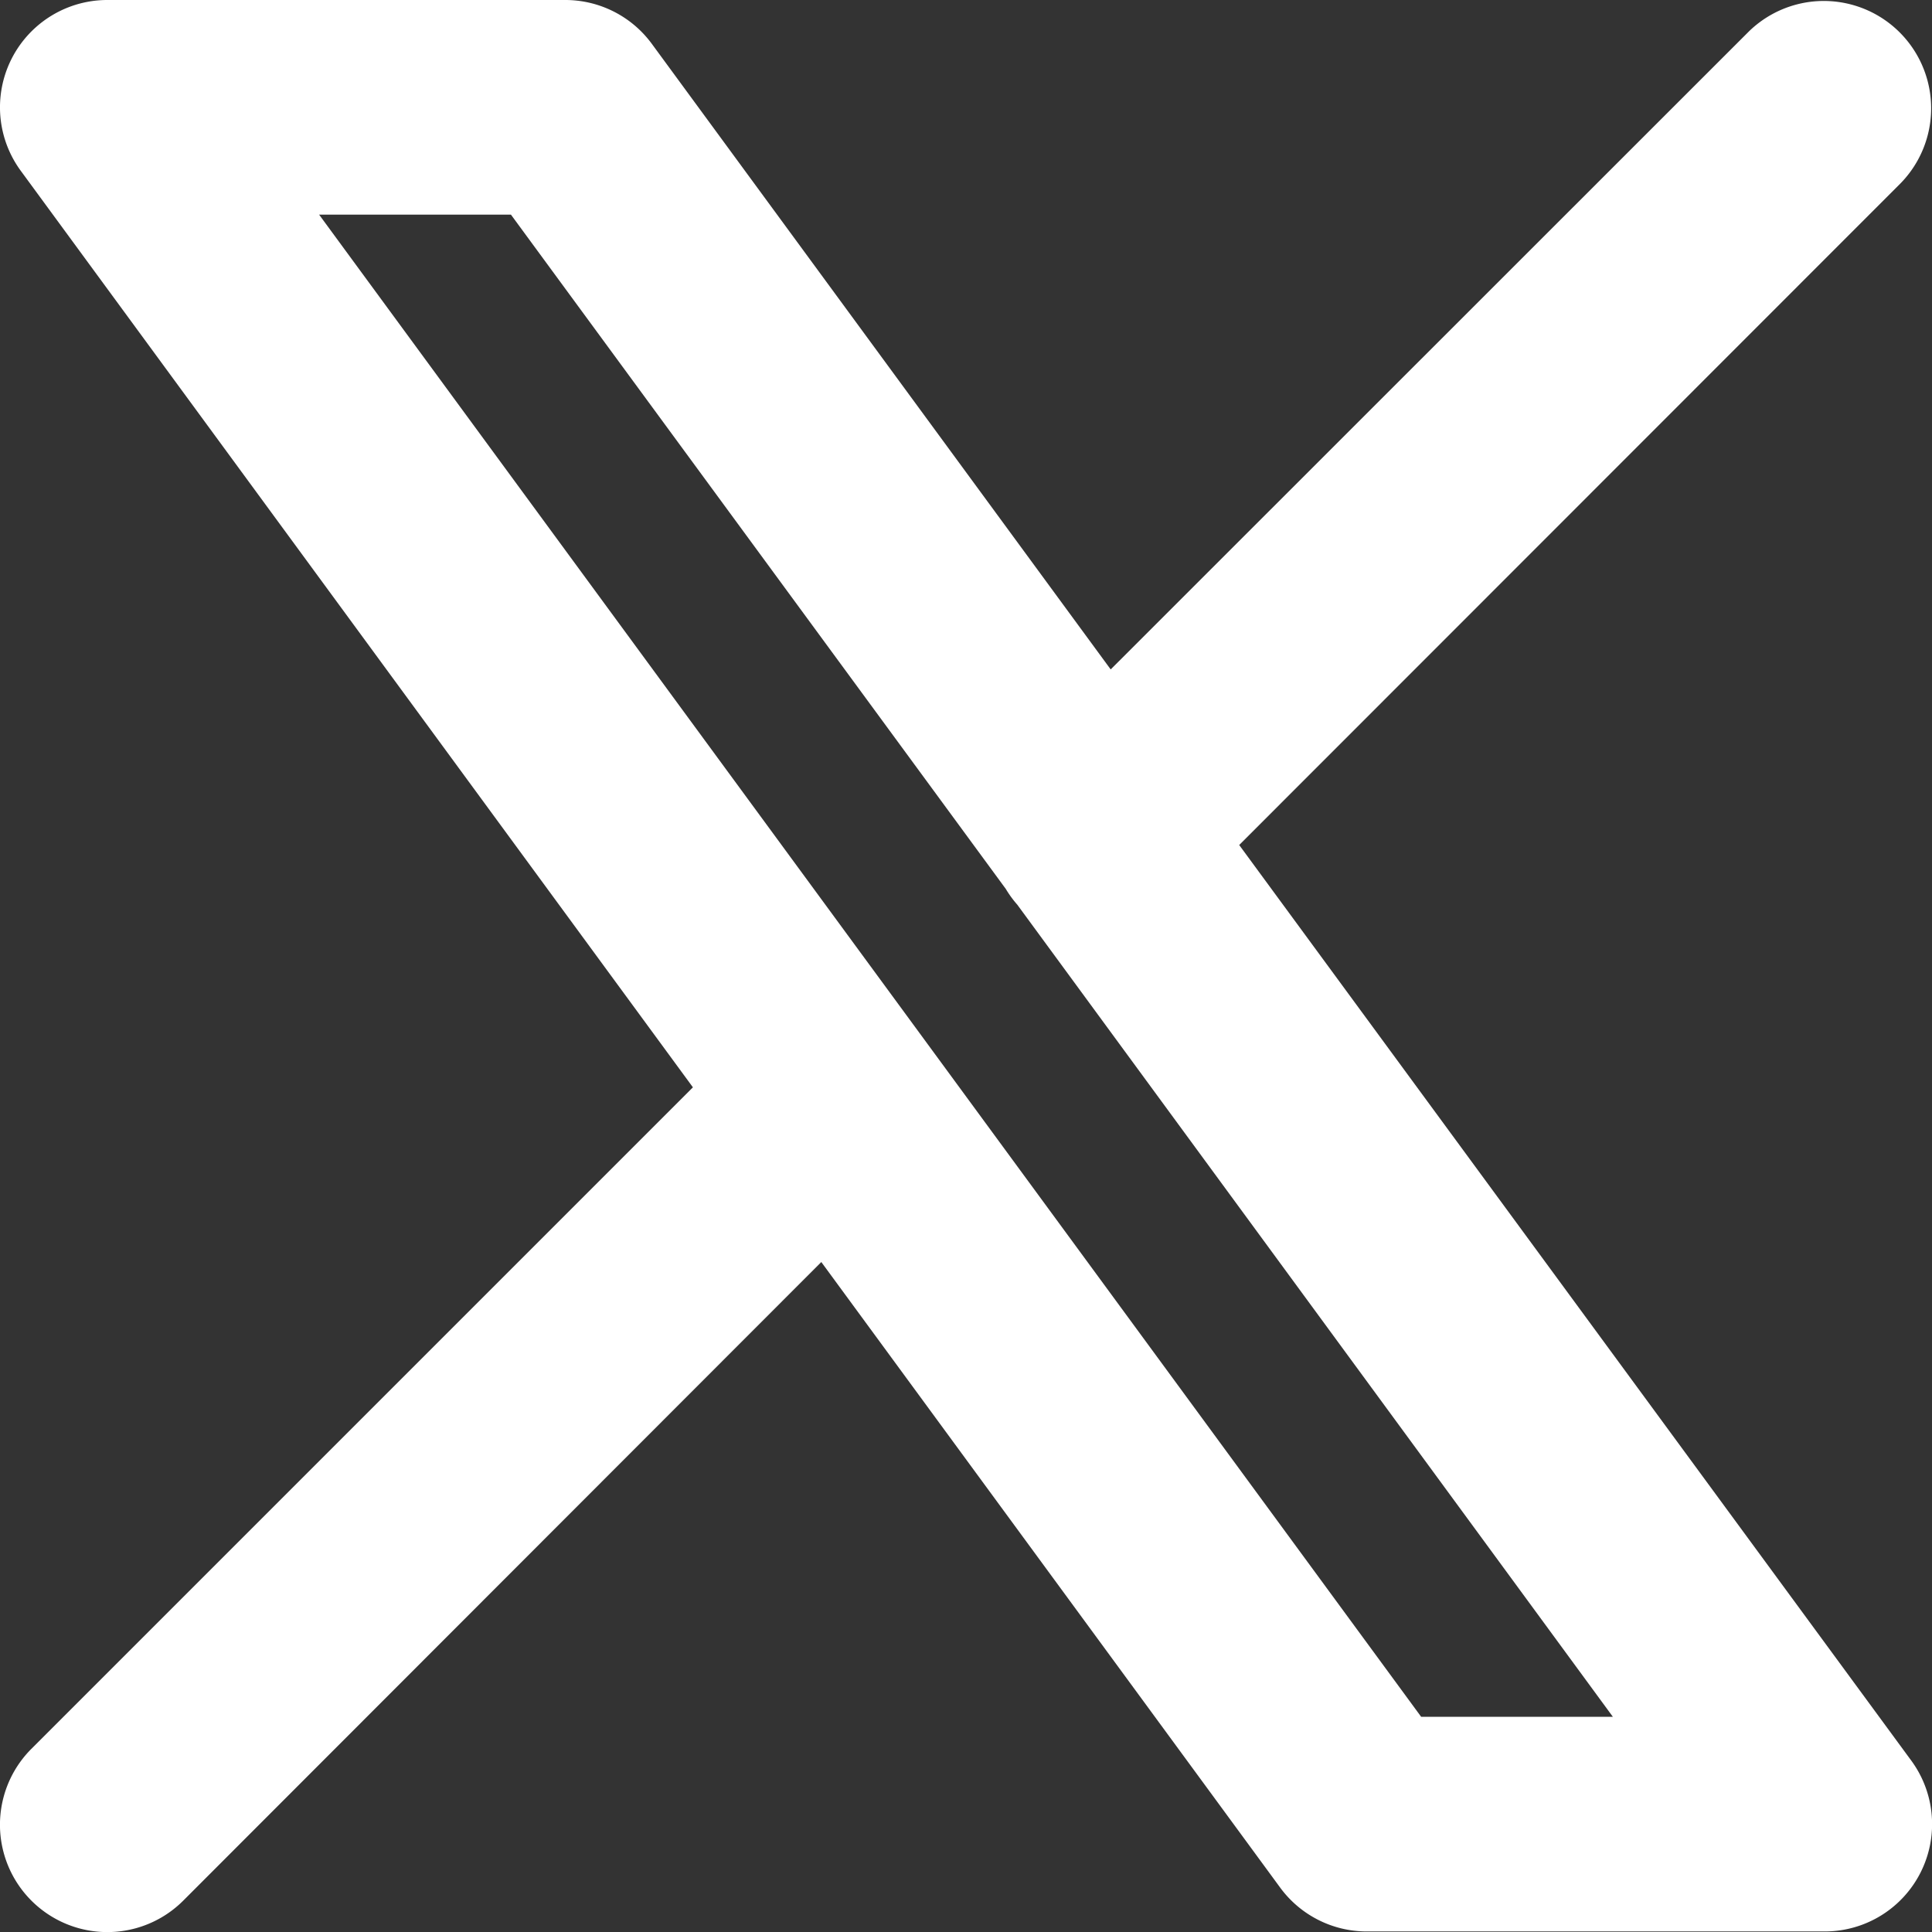 <svg xmlns="http://www.w3.org/2000/svg" width="17.605" height="17.605" viewBox="0 0 17.605 17.605">
  <rect x="0" y="0" width="17.605" height="17.605" fill="#333333" stroke="none"/>
  <path id="Trazado_20584" data-name="Trazado 20584" d="M20.319,4.67a.978.978,0,0,0-1.383-1.383L13.121,9.1,8.94,3.4A.978.978,0,0,0,8.152,3H3.978a.978.978,0,0,0-.789,1.556l6.125,8.352L3.286,18.936A.978.978,0,0,0,4.67,20.319L10.484,14.5l4.181,5.7a.978.978,0,0,0,.789.4h4.173a.978.978,0,0,0,.789-1.557L14.292,10.7ZM12.165,11.1a.974.974,0,0,0,.105.144l5.427,7.4H15.95L5.908,4.956H7.656Z" transform="translate(-3 -3)" fill="#fff" fill-rule="evenodd"/>
</svg>
